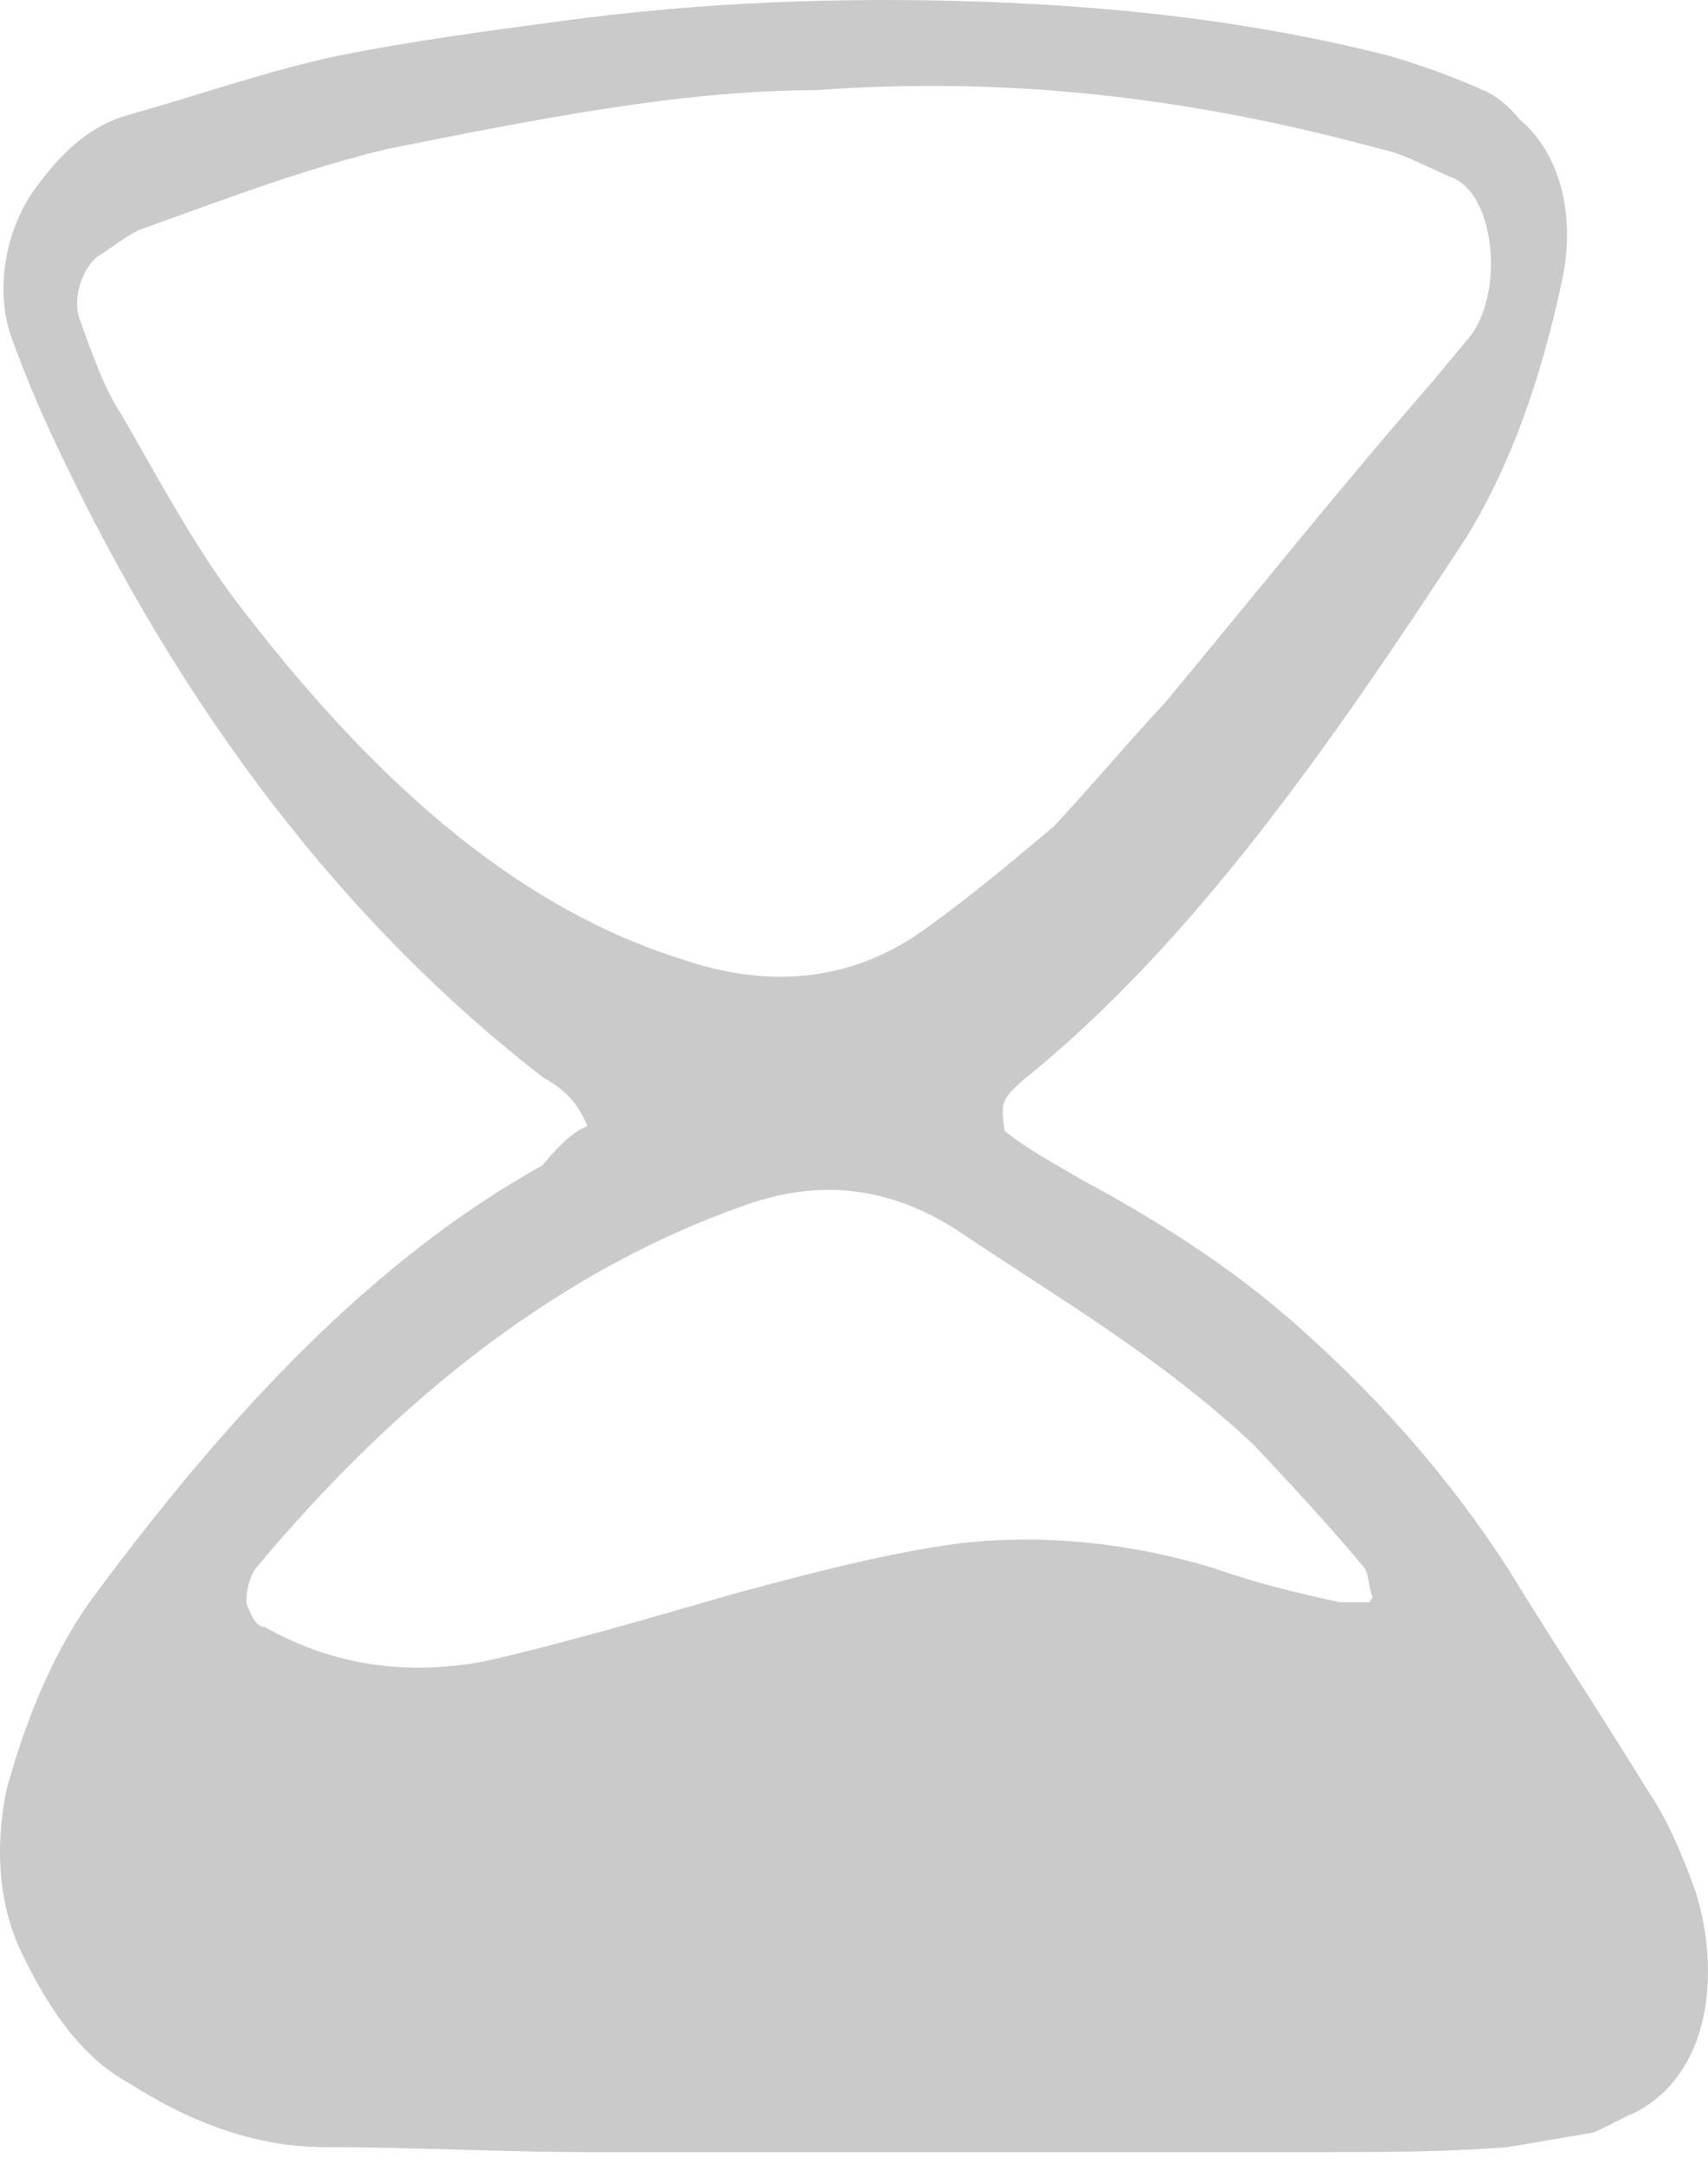 <svg width="75" height="95" viewBox="0 0 75 95" fill="none" xmlns="http://www.w3.org/2000/svg">
<path d="M25.794 49.438C25.256 48.145 24.537 47.714 23.819 47.283C15.199 40.601 8.016 31.332 2.449 19.477C1.731 17.968 1.012 16.244 0.474 14.735C-0.245 12.58 0.294 9.993 1.551 8.269C2.808 6.544 4.065 5.466 5.682 5.035C8.734 4.173 11.787 3.095 14.84 2.449C18.072 1.802 21.305 1.371 24.537 0.94C30.822 0.078 37.108 -0.138 43.213 0.078C49.139 0.293 55.066 0.94 60.992 2.449C62.428 2.88 63.685 3.311 65.122 3.958C65.661 4.173 66.199 4.604 66.738 5.251C68.534 6.76 69.252 9.562 68.534 12.58C67.636 16.675 66.379 20.339 64.403 23.573C58.477 32.626 52.372 41.463 44.83 47.499C44.65 47.714 44.291 47.93 44.111 48.361C43.932 48.792 44.111 49.438 44.111 49.654C45.189 50.516 46.446 51.163 47.523 51.81C51.115 53.749 54.527 55.905 57.759 58.923C60.812 61.725 63.685 64.958 66.199 68.838C68.175 72.071 70.33 75.304 72.305 78.538C73.203 79.831 73.921 81.555 74.46 83.064C75.537 86.513 75.178 91.04 71.766 92.764C71.228 92.98 70.509 93.411 69.971 93.626C68.713 93.842 67.456 94.057 66.199 94.273C63.326 94.488 60.632 94.488 57.759 94.488C47.164 94.488 36.569 94.488 25.974 94.488C22.023 94.488 18.252 94.273 14.301 94.273C11.248 94.273 8.375 93.195 5.682 91.471C3.706 90.393 2.27 88.453 1.012 85.866C-0.065 83.711 -0.245 81.124 0.294 78.538C1.192 75.304 2.449 72.287 4.245 69.916C10.171 61.94 16.456 55.258 23.819 51.163C24.717 50.085 25.256 49.654 25.794 49.438ZM35.851 3.958C29.925 3.958 23.46 5.251 16.995 6.544C13.403 7.406 9.991 8.7 6.4 9.993C5.682 10.209 4.963 10.855 4.245 11.286C3.527 11.933 3.167 13.226 3.527 14.088C4.065 15.597 4.604 17.106 5.322 18.184C6.939 20.986 8.555 24.004 10.351 26.375C16.097 33.919 22.382 39.739 29.924 42.11C33.696 43.403 37.467 43.188 40.879 40.601C42.675 39.308 44.47 37.799 46.266 36.29C47.882 34.566 49.499 32.626 51.115 30.901C55.066 26.159 58.837 21.417 62.787 16.891C63.326 16.244 64.044 15.382 64.583 14.735C66.02 12.795 65.66 8.7 63.865 7.838C62.787 7.406 61.71 6.76 60.632 6.544C52.731 4.389 44.65 3.311 35.851 3.958ZM60.273 70.131C60.094 69.7 60.094 69.053 59.914 68.838C58.298 66.898 56.682 65.174 55.066 63.449C50.935 59.569 46.446 56.983 41.956 53.965C38.904 52.025 35.851 51.81 32.798 52.887C24.717 55.69 17.534 61.294 11.248 68.838C10.889 69.269 10.71 70.347 10.889 70.562C11.069 70.993 11.248 71.424 11.608 71.424C14.66 73.149 17.893 73.58 21.305 72.933C25.076 72.071 28.668 70.993 32.439 69.916C35.671 69.053 38.904 68.191 42.136 67.76C45.907 67.329 49.678 67.76 53.27 68.838C55.066 69.485 56.861 69.916 58.837 70.347C59.196 70.347 59.734 70.347 60.273 70.347C60.094 70.562 60.094 70.347 60.273 70.131Z" fill="#CACACA"/>
</svg>
